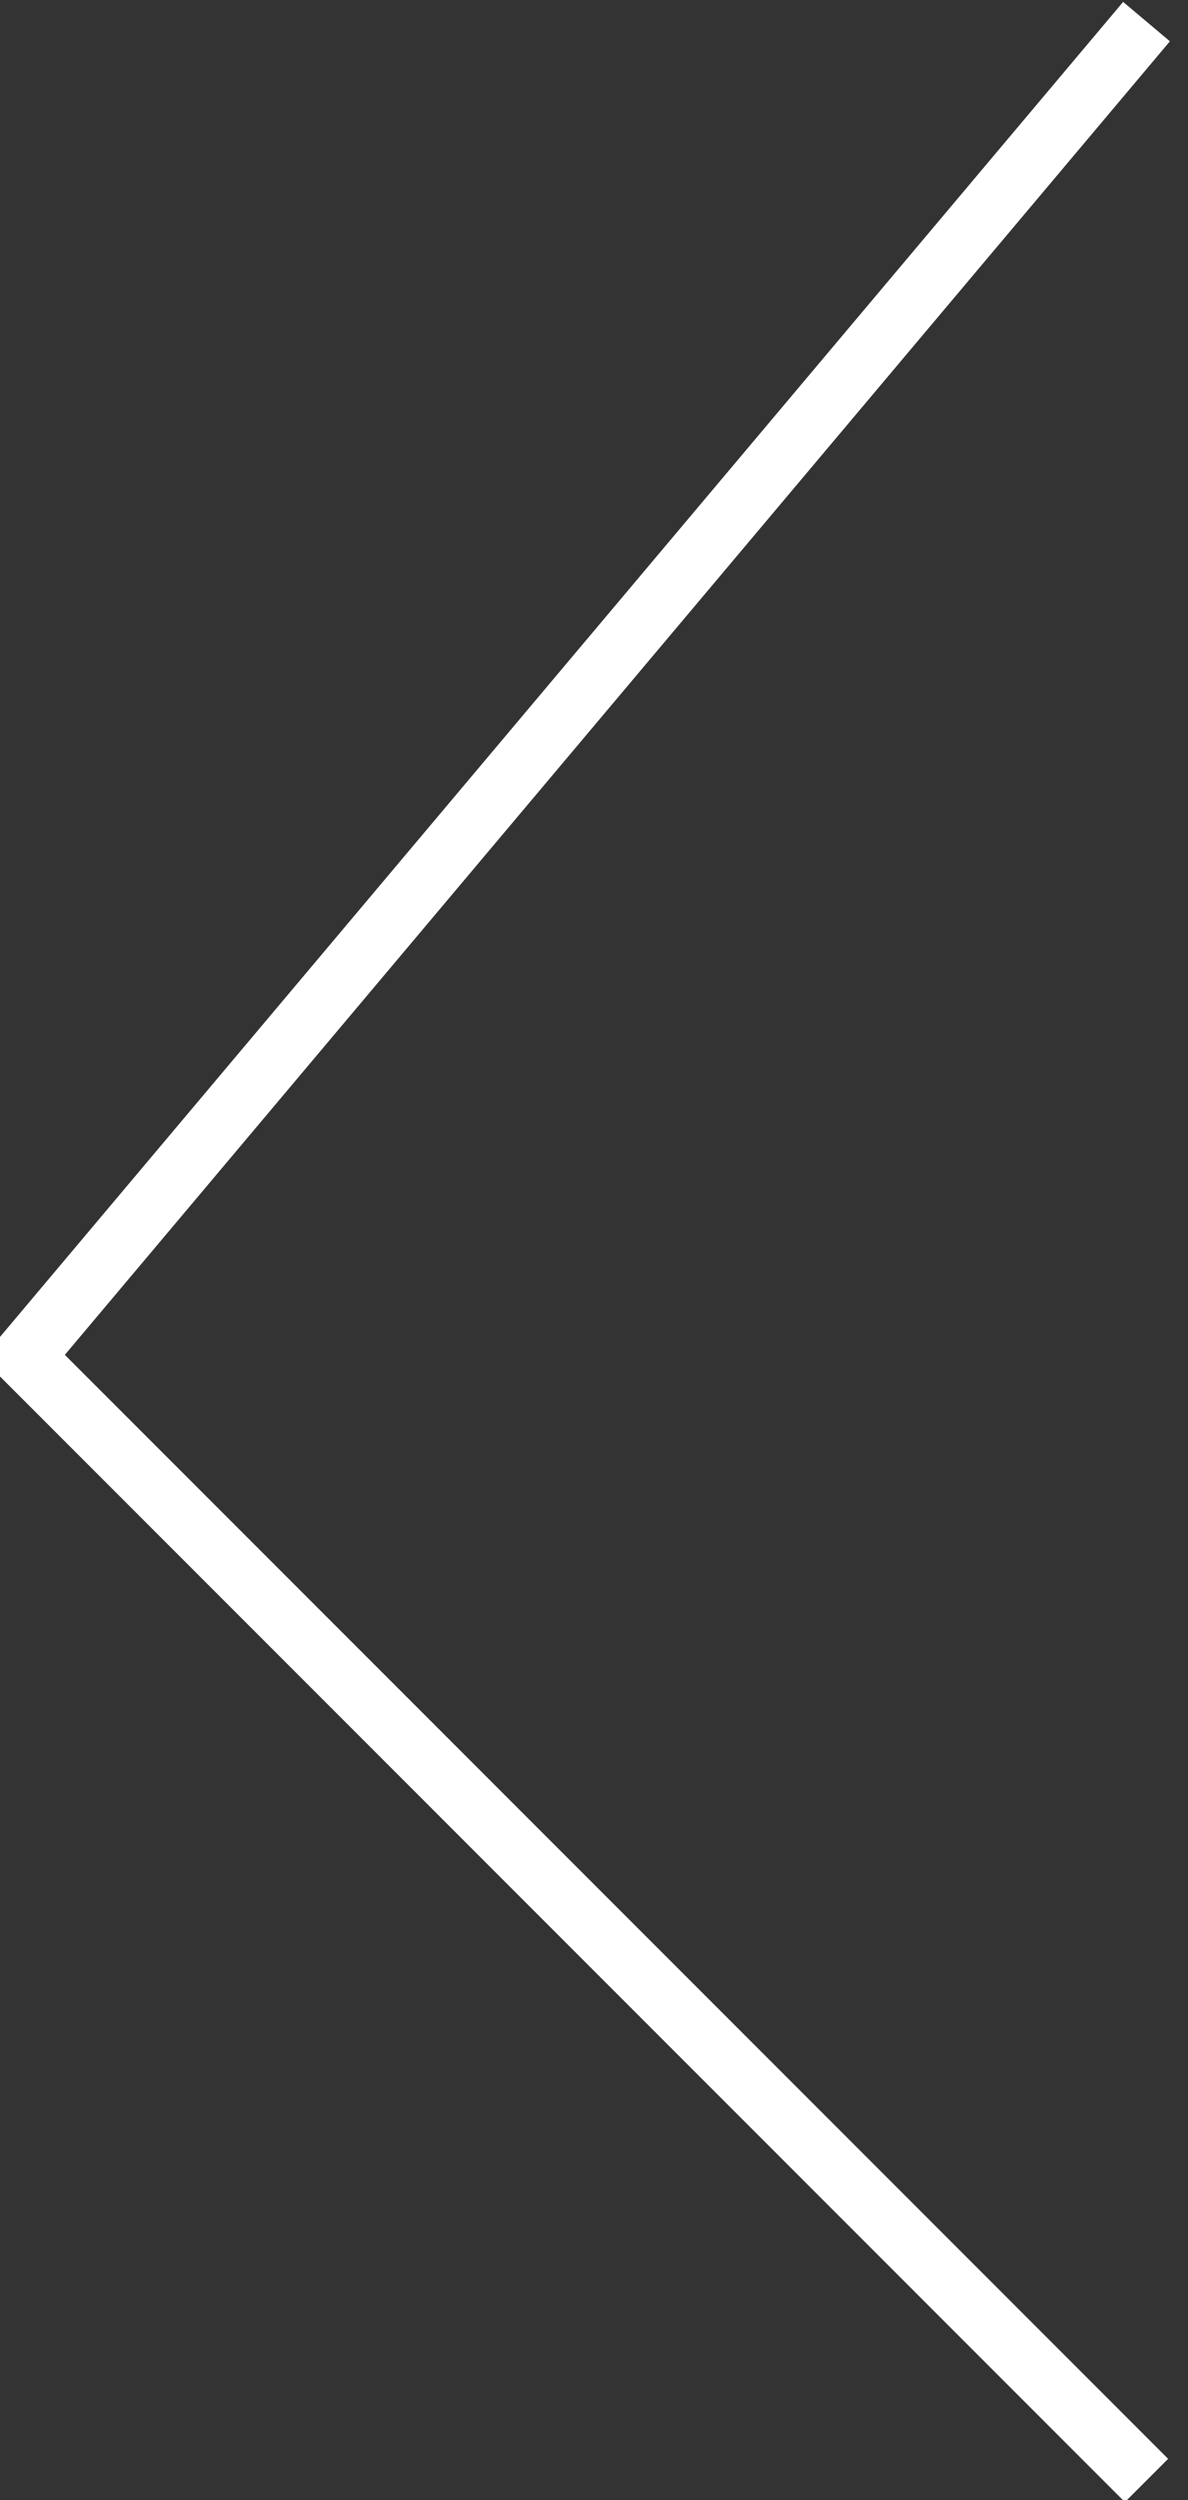 <?xml version="1.0" encoding="utf-8"?>
<!-- Generator: Adobe Illustrator 16.0.0, SVG Export Plug-In . SVG Version: 6.00 Build 0)  -->
<!DOCTYPE svg PUBLIC "-//W3C//DTD SVG 1.1//EN" "http://www.w3.org/Graphics/SVG/1.1/DTD/svg11.dtd">
<svg version="1.1" id="Layer_1" xmlns="http://www.w3.org/2000/svg" xmlns:xlink="http://www.w3.org/1999/xlink" x="0px" y="0px"
	 width="29.15px" height="61.313px" viewBox="0 0 29.15 61.313" enable-background="new 0 0 29.15 61.313" xml:space="preserve">
<rect x="0" y="0" width="29.15" height="61.313" fill="#333333" stroke="none"/>
<polyline fill-rule="evenodd" clip-rule="evenodd" fill="none" stroke="#FFFFFF" stroke-width="1.5" stroke-miterlimit="10" points="
	28.132,60.829 0.574,33.269 28.132,0.53 "/>
</svg>
